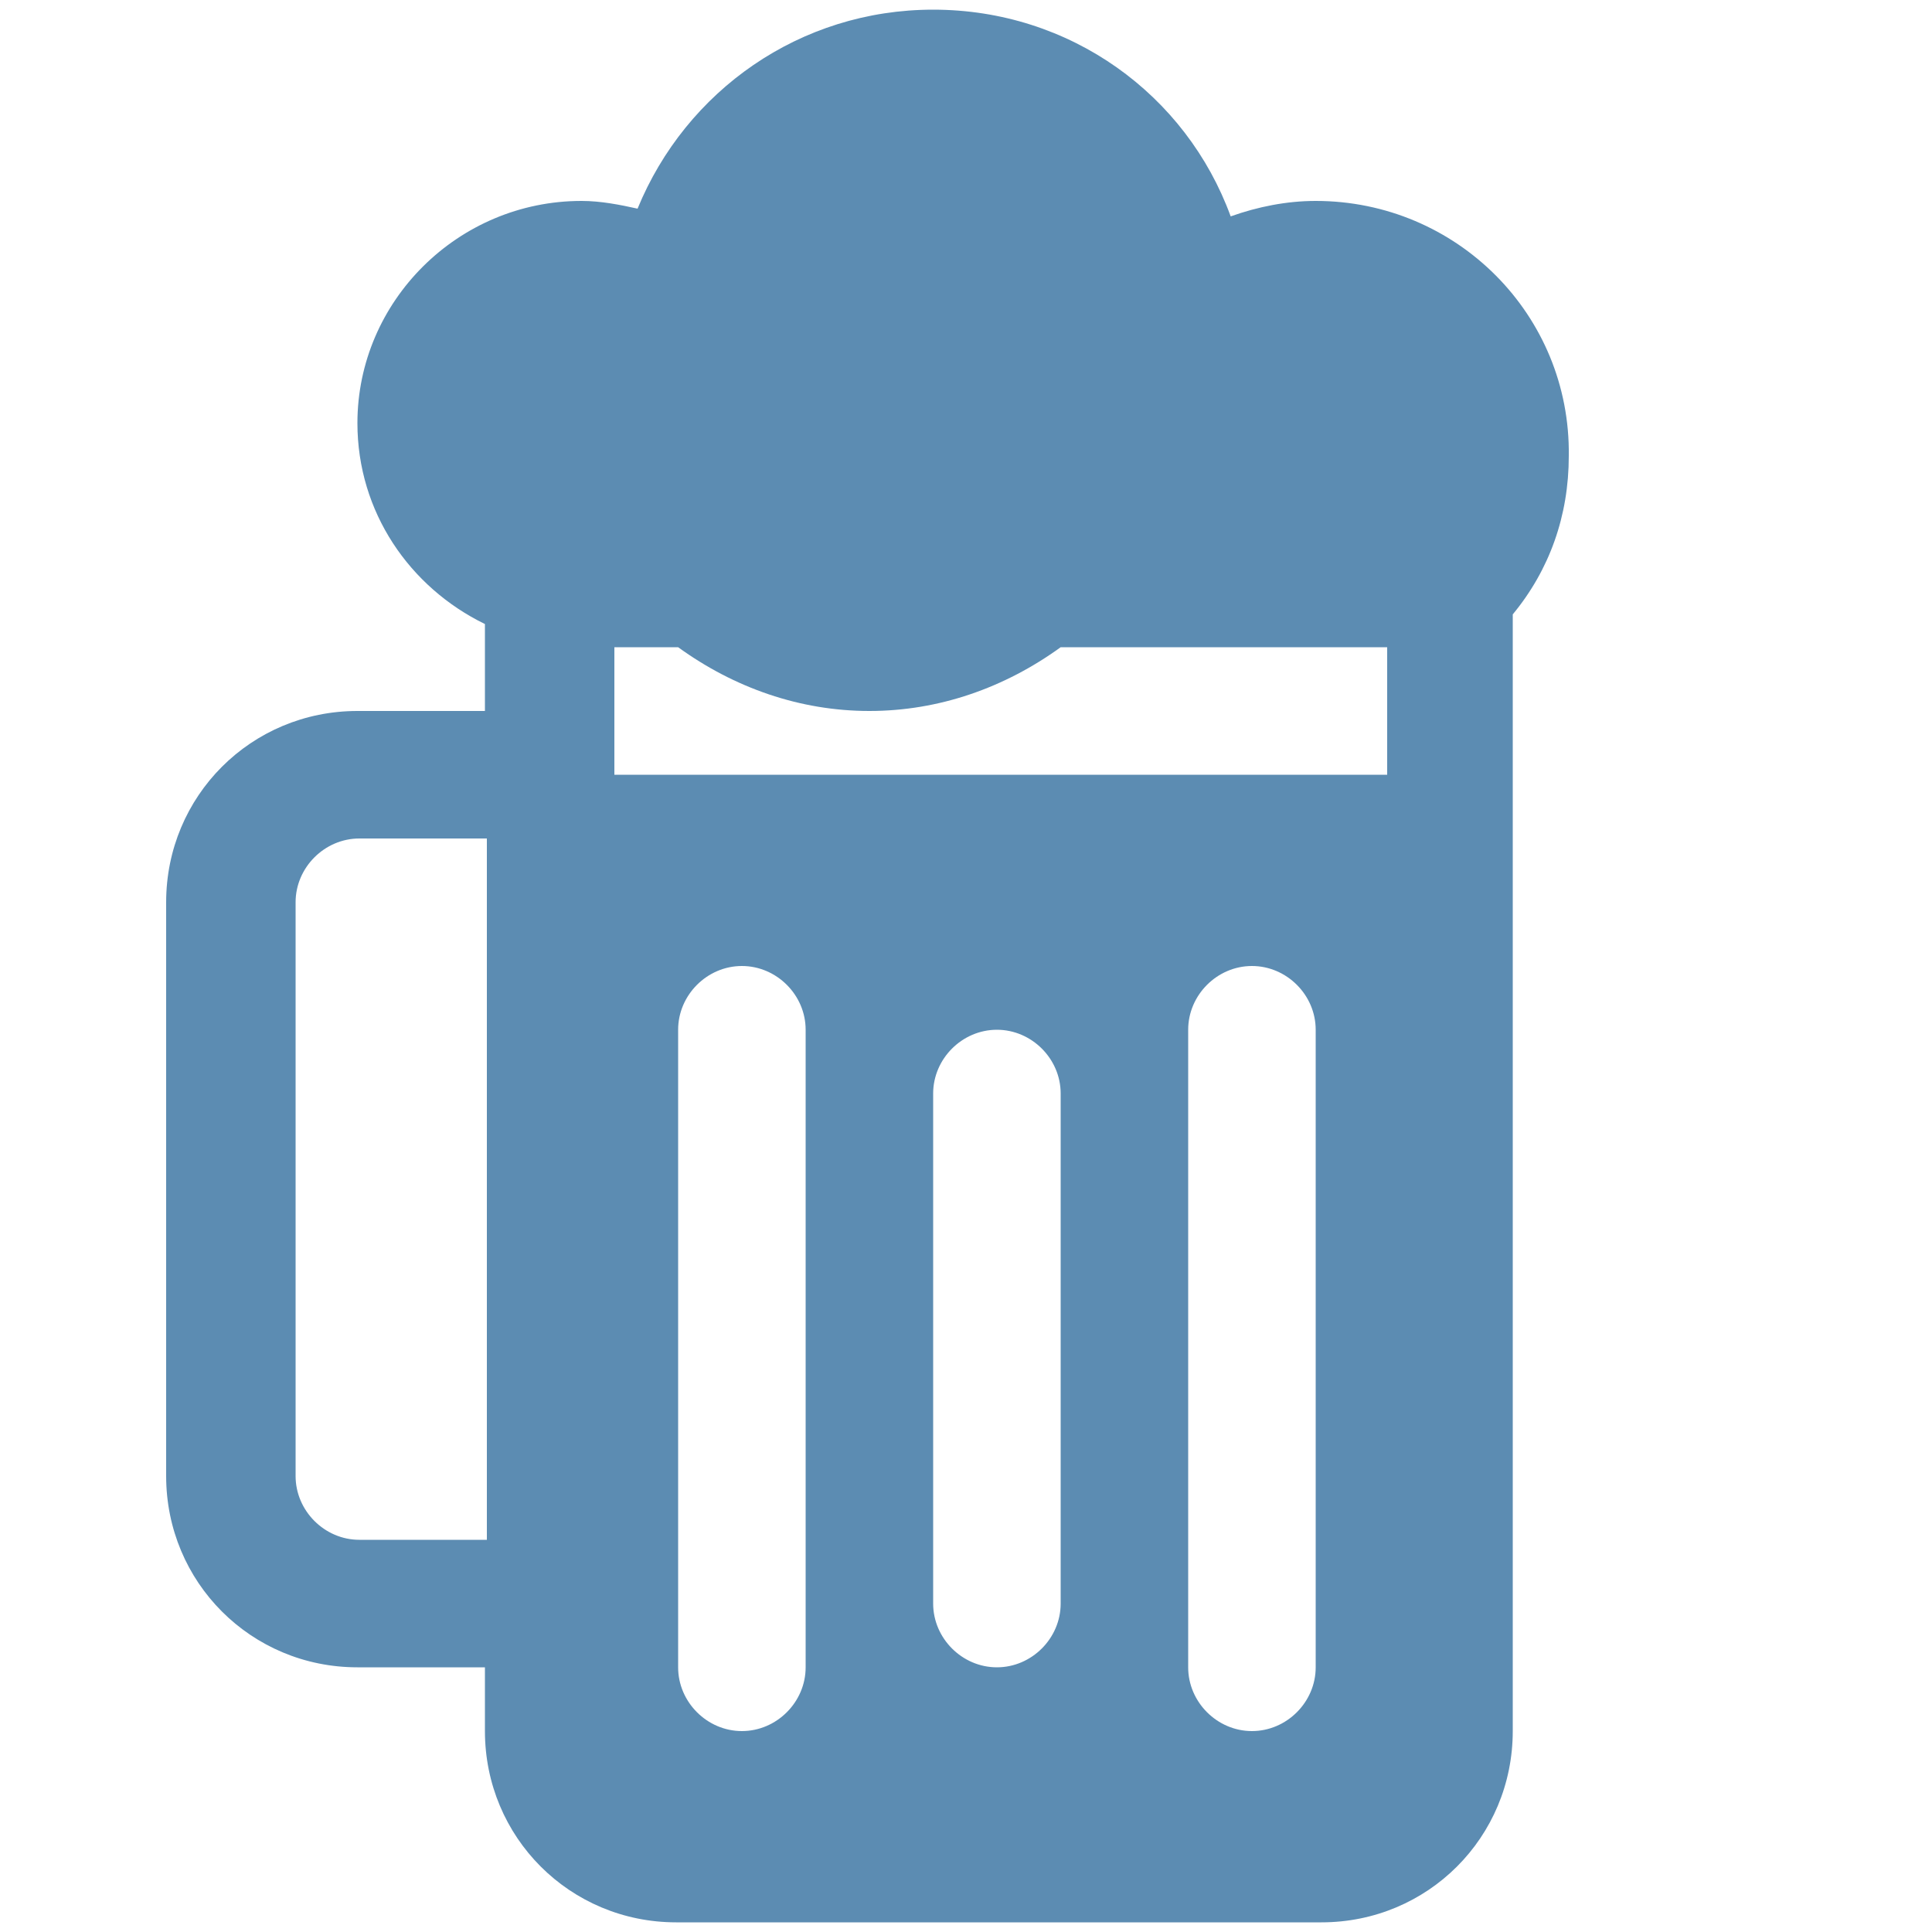 <?xml version="1.0" encoding="utf-8"?>
<!-- Generator: Adobe Illustrator 27.8.1, SVG Export Plug-In . SVG Version: 6.00 Build 0)  -->
<svg version="1.1" id="Lager_1" xmlns="http://www.w3.org/2000/svg" xmlns:xlink="http://www.w3.org/1999/xlink" x="0px" y="0px"
	 viewBox="0 0 100 100" style="enable-background:new 0 0 100 100;" xml:space="preserve">
<style type="text/css">
	.st0{fill:#5C8CB2;}
</style>
<g id="beer">
	<path class="st0" d="M68.1,10.4c-1.5,0-3,0.3-4.4,0.8C61.4,4.9,55.4,0.5,48.3,0.5c-6.9,0-12.8,4.2-15.3,10.3
		c-0.9-0.2-1.9-0.4-2.9-0.4c-6.4,0-11.6,5.2-11.6,11.5c0,4.6,2.7,8.5,6.6,10.4v4.5h-6.6c-5.5,0-9.9,4.4-9.9,9.9v29.7
		c0,5.5,4.4,9.9,9.9,9.9h6.6v3.3c0,5.5,4.4,9.9,9.9,9.9h33.4c5.5,0,9.9-4.4,9.9-9.9V31.8c1.9-2.3,2.9-5.1,2.9-8.2
		C81.3,16.3,75.4,10.4,68.1,10.4z M25.2,79.7h-6.6c-1.8,0-3.3-1.5-3.3-3.3V46.7c0-1.8,1.5-3.3,3.3-3.3h6.6V79.7z M41.7,86.3
		c0,1.8-1.5,3.3-3.3,3.3c-1.8,0-3.3-1.5-3.3-3.3v-33c0-1.8,1.5-3.3,3.3-3.3c1.8,0,3.3,1.5,3.3,3.3V86.3z M54.9,83
		c0,1.8-1.5,3.3-3.3,3.3c-1.8,0-3.3-1.5-3.3-3.3V56.6c0-1.8,1.5-3.3,3.3-3.3c1.8,0,3.3,1.5,3.3,3.3V83z M68.1,86.3
		c0,1.8-1.5,3.3-3.3,3.3s-3.3-1.5-3.3-3.3v-33c0-1.8,1.5-3.3,3.3-3.3s3.3,1.5,3.3,3.3V86.3z M71.8,40.1h-40v-6.6h3.3
		c2.9,2.1,6.3,3.3,9.9,3.3s7-1.2,9.9-3.3h16.9V40.1z"/>
</g>
<g id="wifi">
</g>
</svg>
